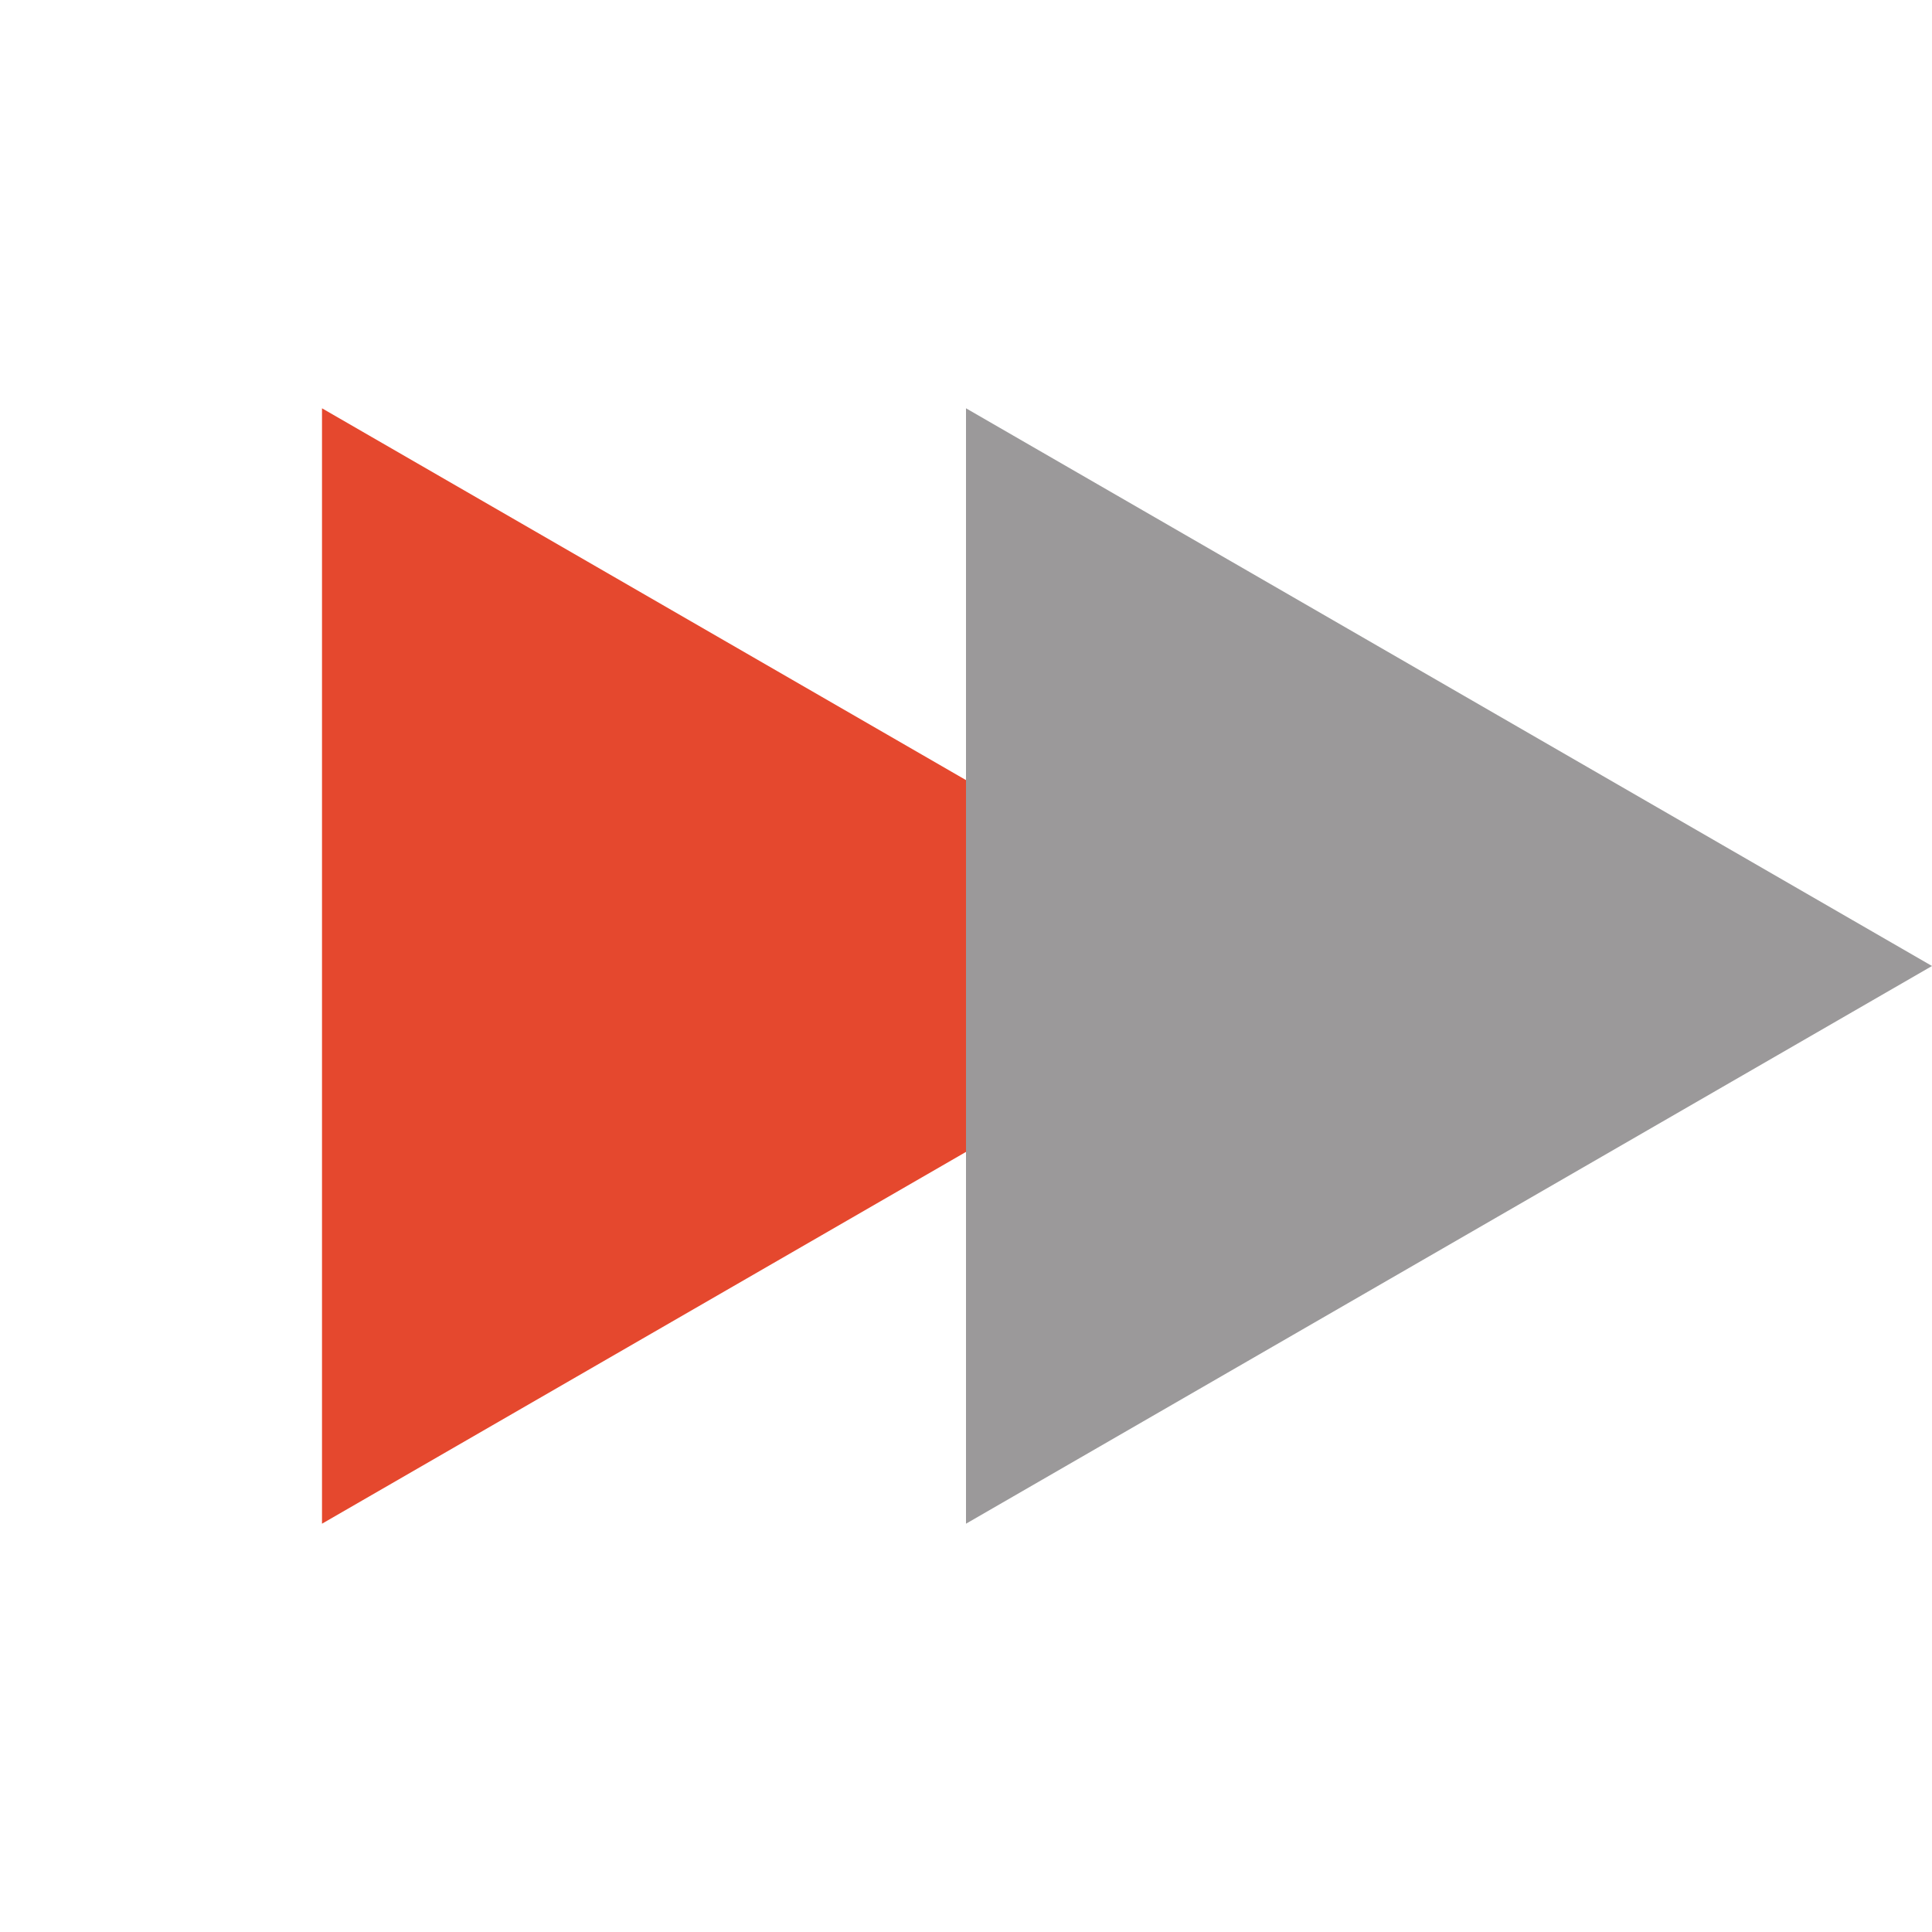 <?xml version="1.0" encoding="UTF-8"?> <svg xmlns="http://www.w3.org/2000/svg" width="30" height="30" viewBox="0 0 30 30" fill="none"><path d="M20 15L5 23.66L5 6.34L20 15Z" fill="#E5482E"></path><path d="M30 15L15 23.66L15 6.34L30 15Z" fill="#9B999A"></path></svg> 